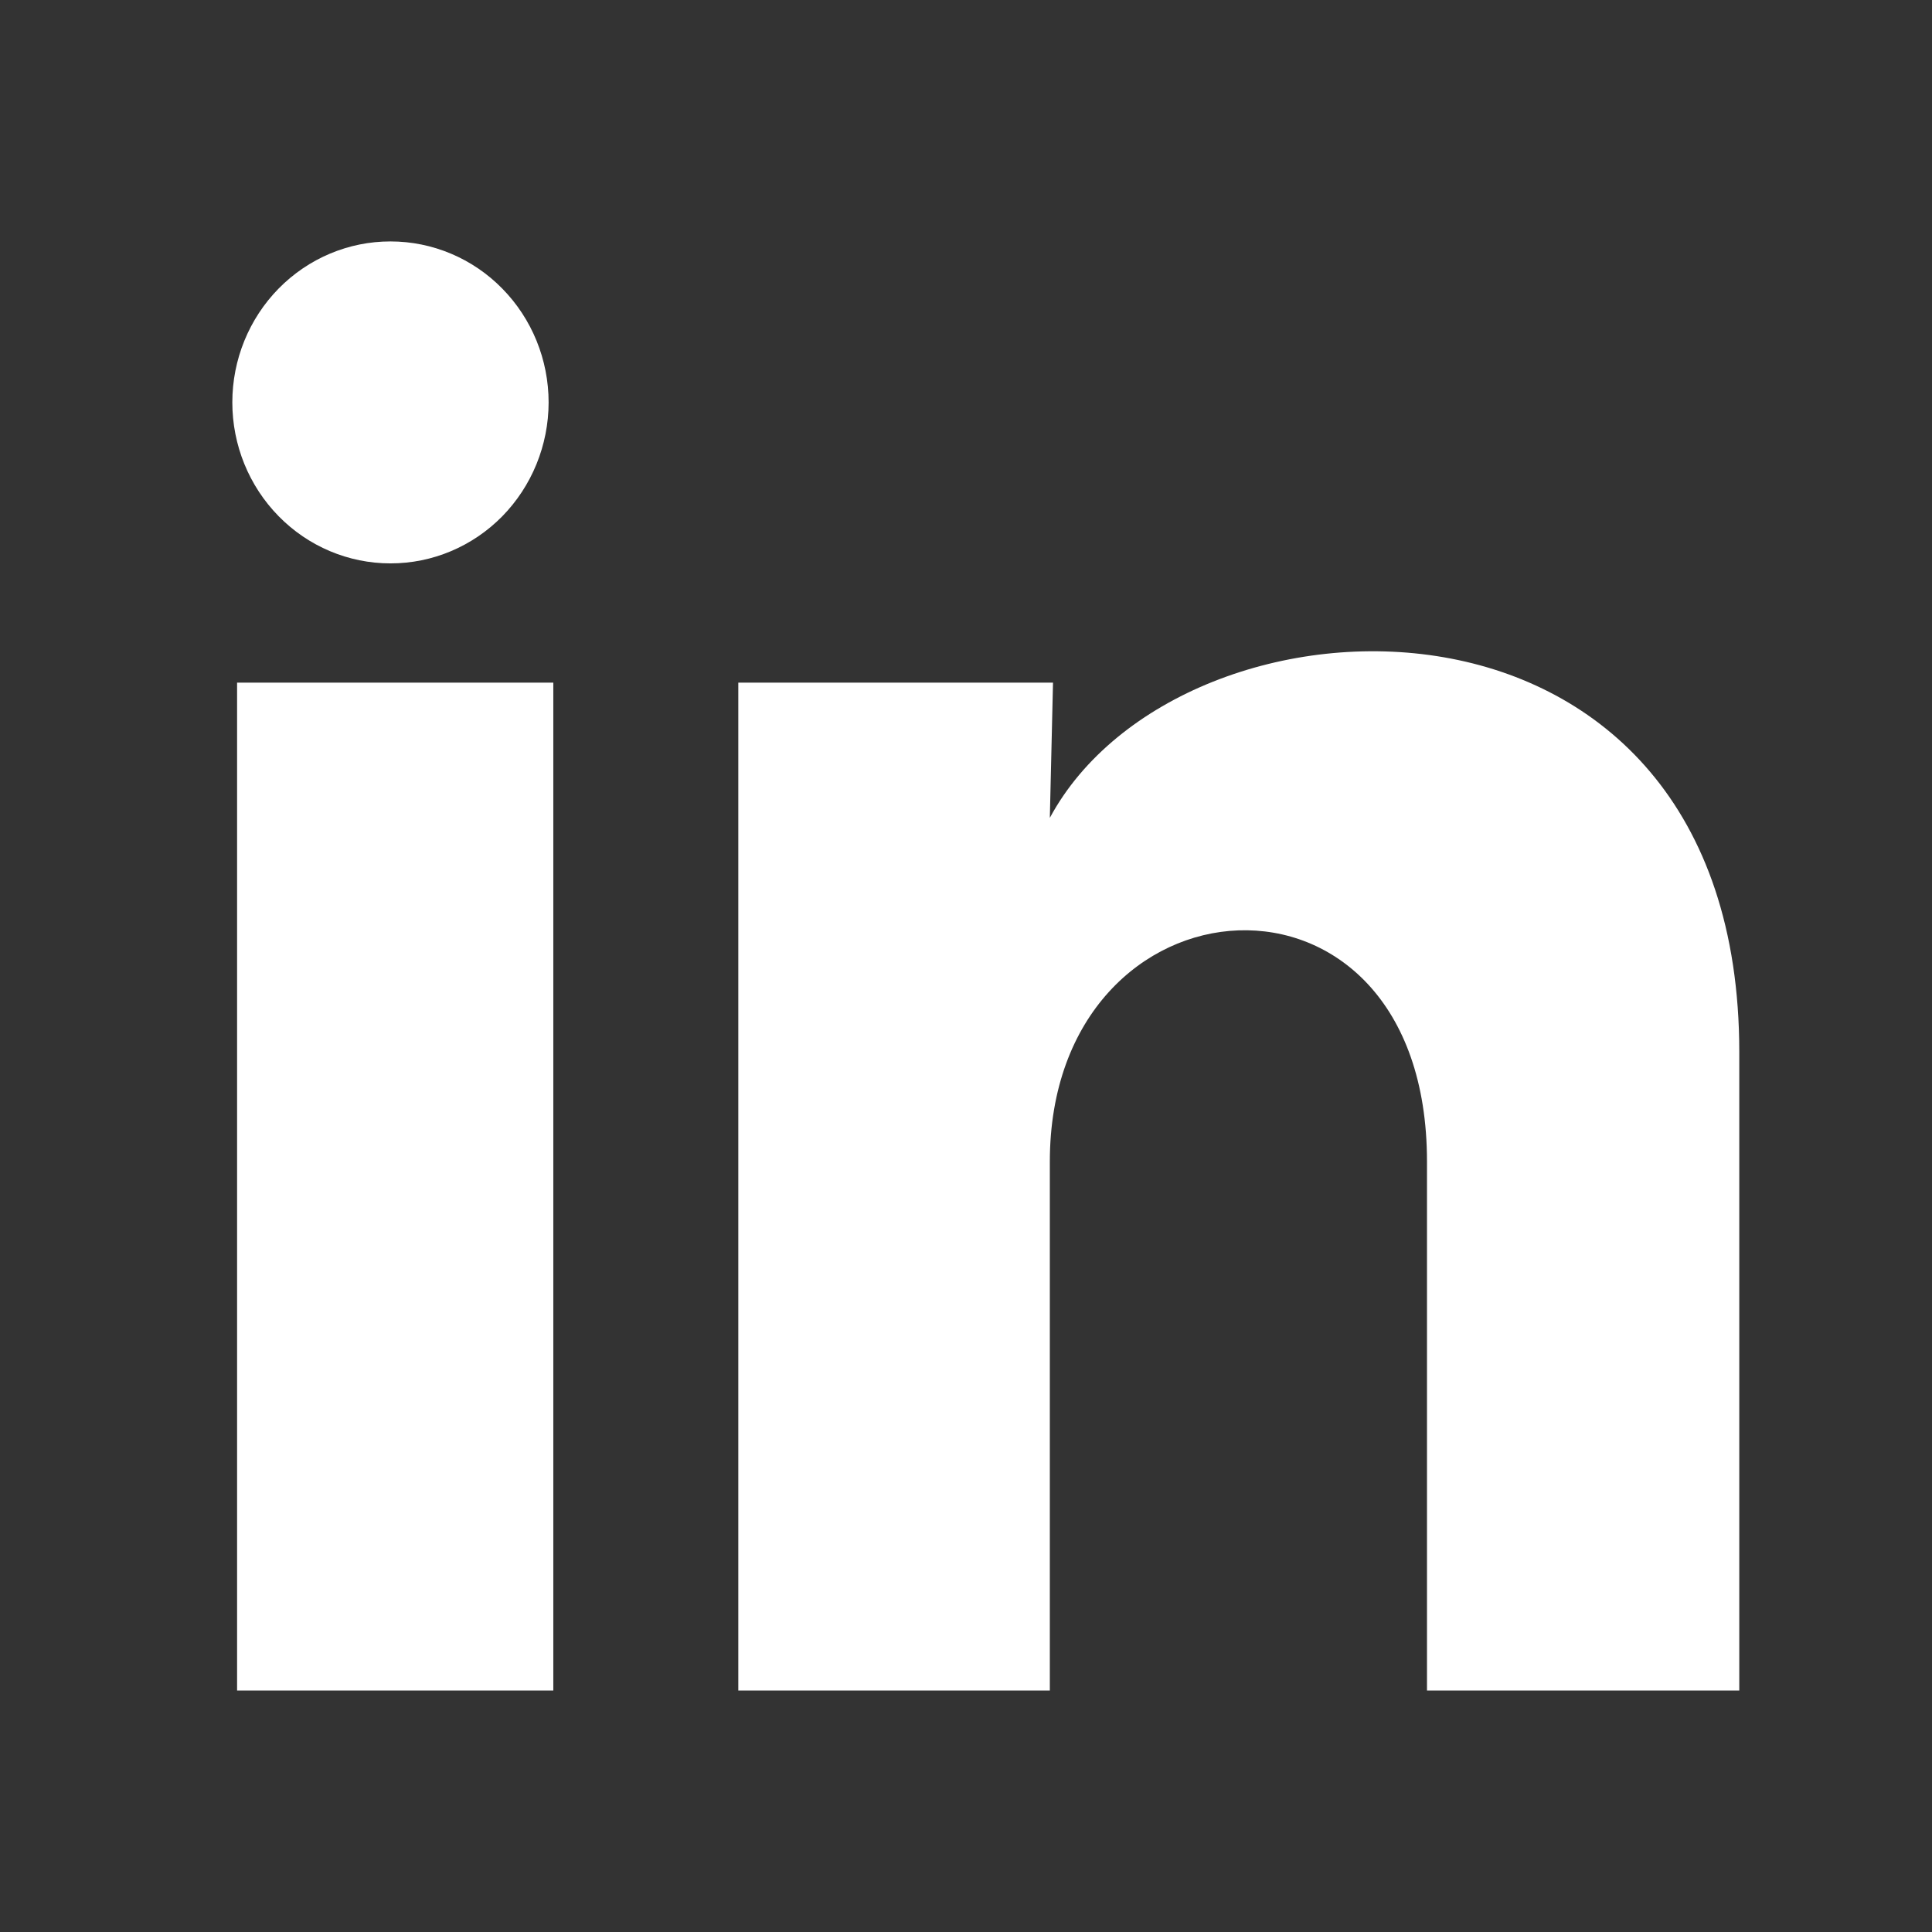 <svg width="28" height="28" viewBox="0 0 28 28" fill="none" xmlns="http://www.w3.org/2000/svg">
<rect x="0" y="0" width="28" height="28" fill="#333333" stroke="none"/>
<path d="M7.951 5.833C7.95 6.452 7.708 7.045 7.279 7.483C6.849 7.92 6.266 8.166 5.658 8.165C5.05 8.165 4.467 7.919 4.038 7.481C3.608 7.043 3.367 6.45 3.367 5.831C3.367 5.212 3.609 4.619 4.039 4.181C4.469 3.744 5.052 3.498 5.66 3.499C6.268 3.499 6.851 3.745 7.28 4.183C7.71 4.621 7.951 5.214 7.951 5.833ZM8.019 9.893H3.436V24.5H8.019V9.893ZM15.261 9.893H10.7V24.5H15.215V16.835C15.215 12.565 20.681 12.168 20.681 16.835V24.5H25.207V15.248C25.207 8.05 17.117 8.318 15.215 11.853L15.261 9.893Z" fill="white"/>
</svg>
